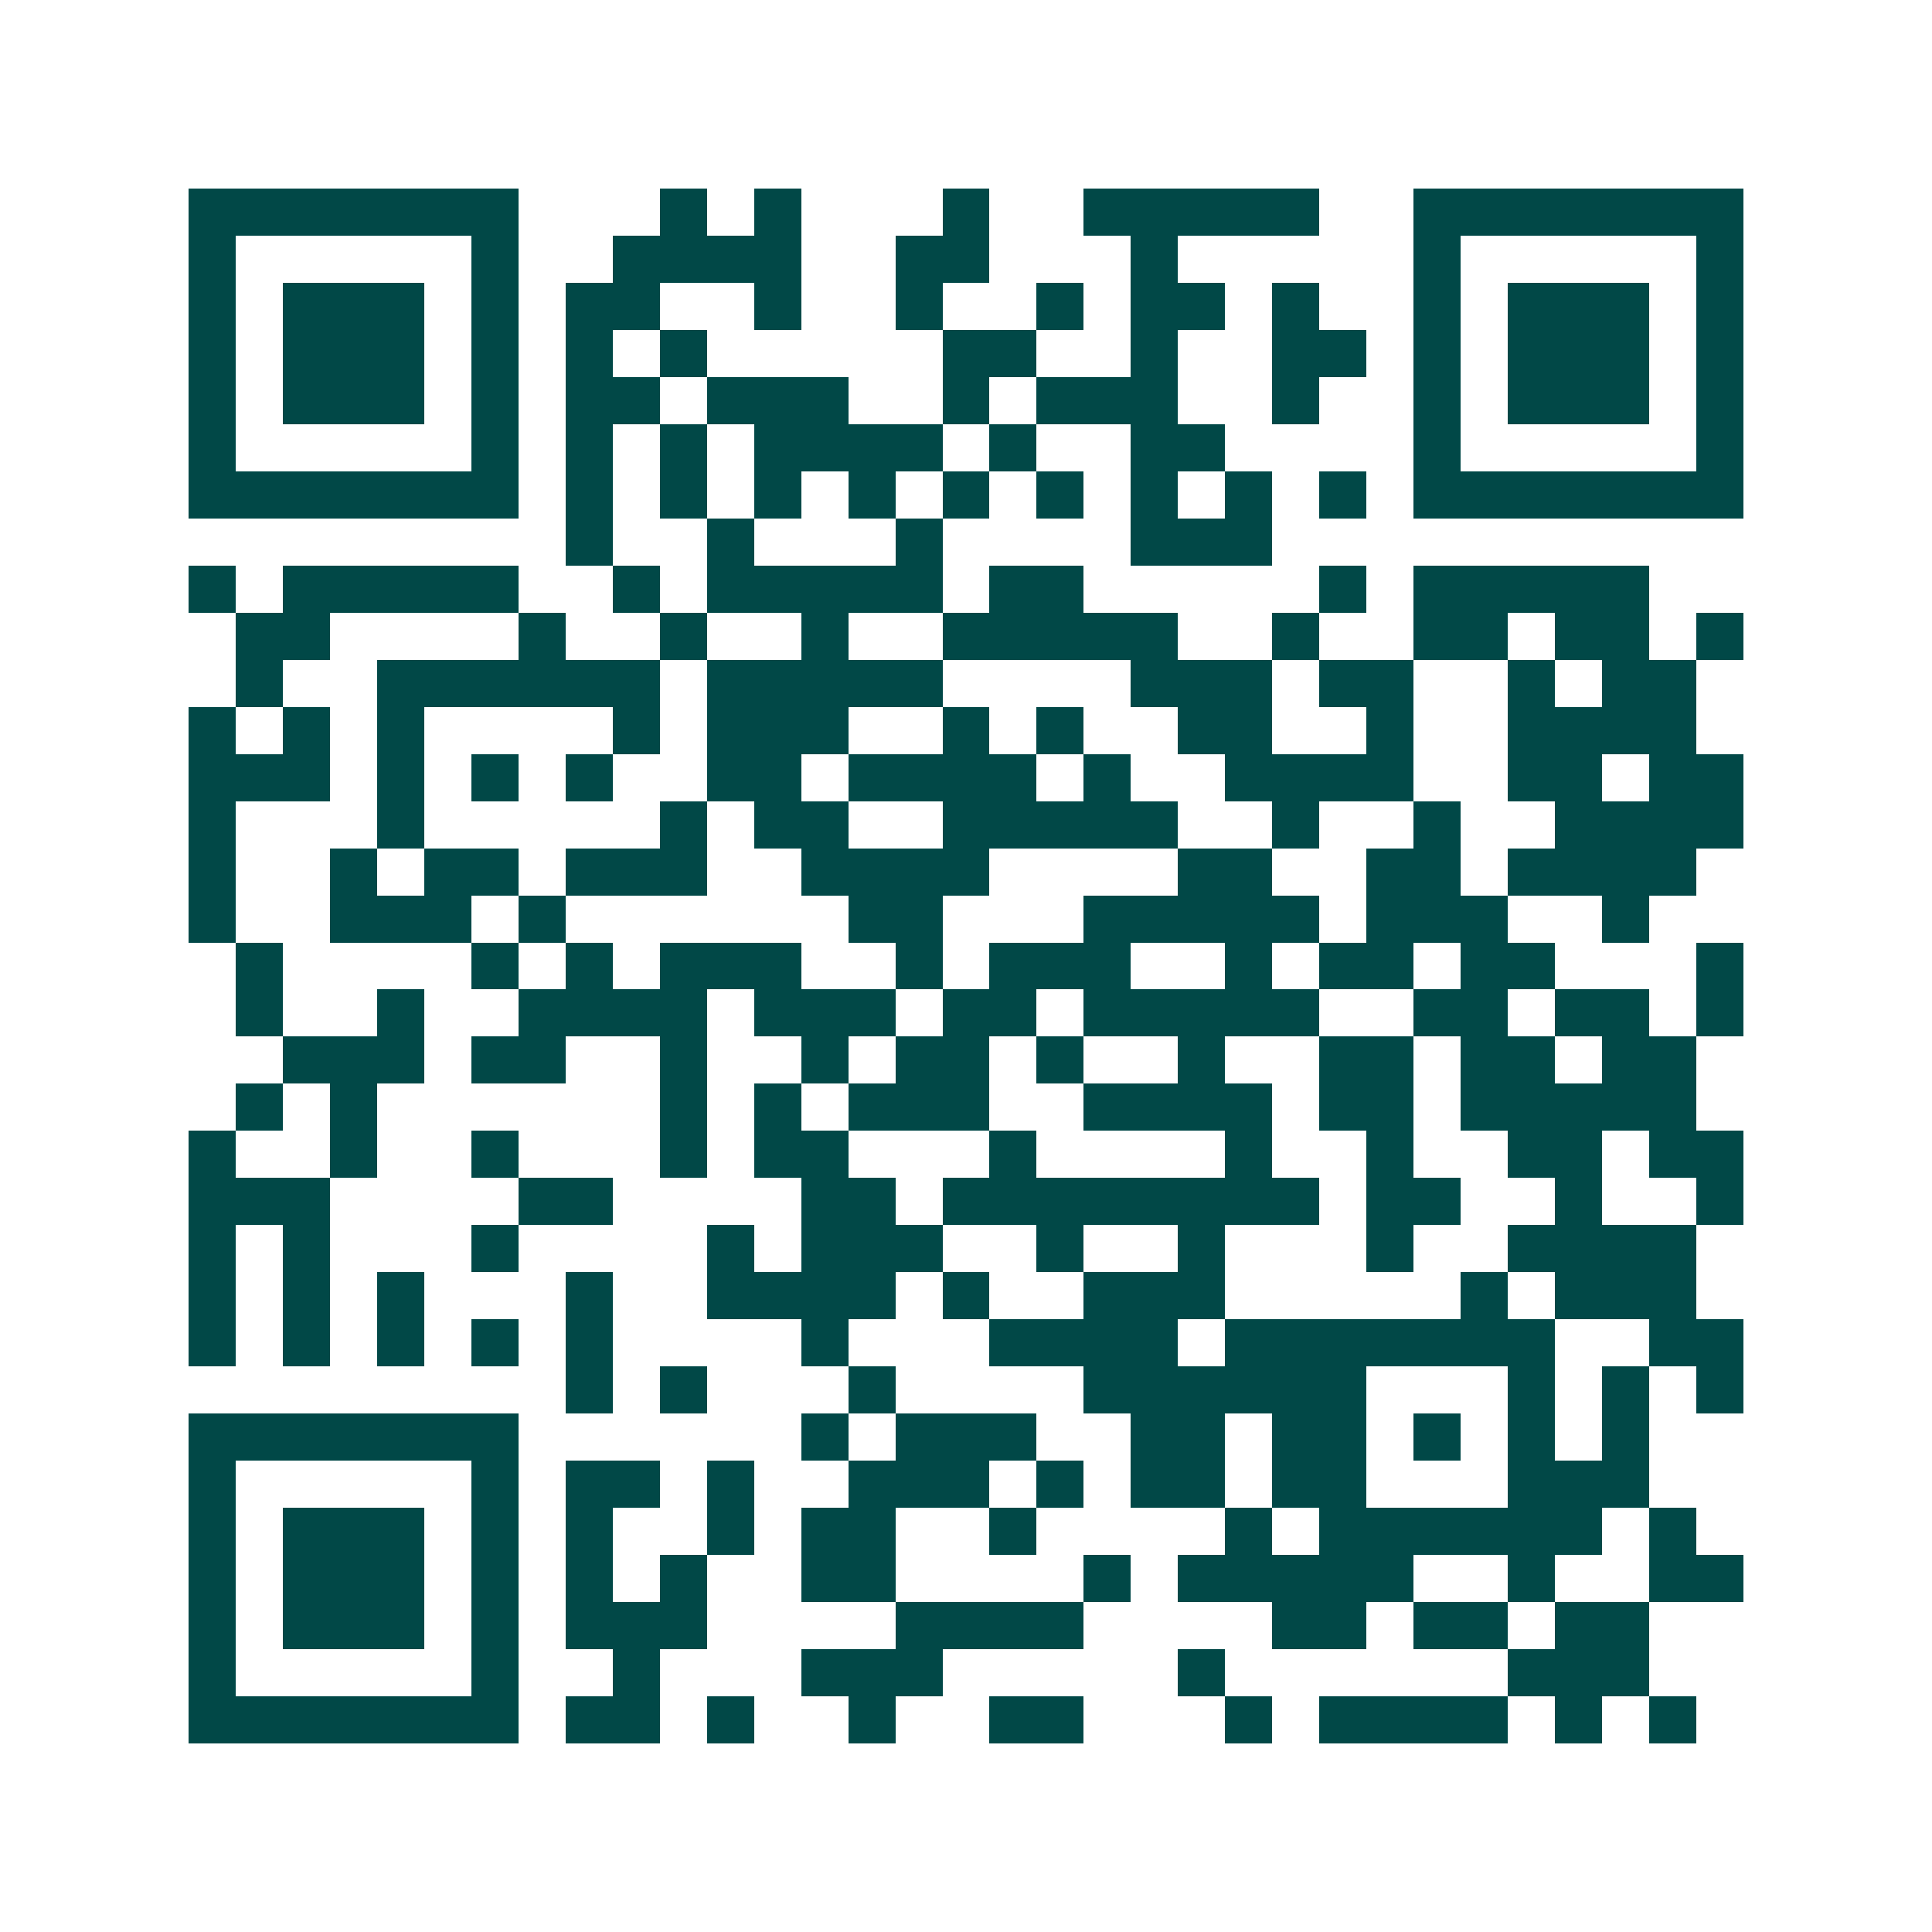 <svg xmlns="http://www.w3.org/2000/svg" width="200" height="200" viewBox="0 0 41 41" shape-rendering="crispEdges"><path fill="#ffffff" d="M0 0h41v41H0z"/><path stroke="#014847" d="M4 4.5h7m3 0h1m1 0h1m3 0h1m2 0h5m2 0h7M4 5.5h1m5 0h1m2 0h4m2 0h2m3 0h1m5 0h1m5 0h1M4 6.5h1m1 0h3m1 0h1m1 0h2m2 0h1m2 0h1m2 0h1m1 0h2m1 0h1m2 0h1m1 0h3m1 0h1M4 7.5h1m1 0h3m1 0h1m1 0h1m1 0h1m5 0h2m2 0h1m2 0h2m1 0h1m1 0h3m1 0h1M4 8.5h1m1 0h3m1 0h1m1 0h2m1 0h3m2 0h1m1 0h3m2 0h1m2 0h1m1 0h3m1 0h1M4 9.5h1m5 0h1m1 0h1m1 0h1m1 0h4m1 0h1m2 0h2m4 0h1m5 0h1M4 10.5h7m1 0h1m1 0h1m1 0h1m1 0h1m1 0h1m1 0h1m1 0h1m1 0h1m1 0h1m1 0h7M12 11.5h1m2 0h1m3 0h1m4 0h3M4 12.5h1m1 0h5m2 0h1m1 0h5m1 0h2m5 0h1m1 0h5M5 13.5h2m4 0h1m2 0h1m2 0h1m2 0h5m2 0h1m2 0h2m1 0h2m1 0h1M5 14.5h1m2 0h6m1 0h5m4 0h3m1 0h2m2 0h1m1 0h2M4 15.5h1m1 0h1m1 0h1m4 0h1m1 0h3m2 0h1m1 0h1m2 0h2m2 0h1m2 0h4M4 16.5h3m1 0h1m1 0h1m1 0h1m2 0h2m1 0h4m1 0h1m2 0h4m2 0h2m1 0h2M4 17.5h1m3 0h1m5 0h1m1 0h2m2 0h5m2 0h1m2 0h1m2 0h4M4 18.5h1m2 0h1m1 0h2m1 0h3m2 0h4m4 0h2m2 0h2m1 0h4M4 19.5h1m2 0h3m1 0h1m6 0h2m3 0h5m1 0h3m2 0h1M5 20.5h1m4 0h1m1 0h1m1 0h3m2 0h1m1 0h3m2 0h1m1 0h2m1 0h2m3 0h1M5 21.5h1m2 0h1m2 0h4m1 0h3m1 0h2m1 0h5m2 0h2m1 0h2m1 0h1M6 22.5h3m1 0h2m2 0h1m2 0h1m1 0h2m1 0h1m2 0h1m2 0h2m1 0h2m1 0h2M5 23.5h1m1 0h1m6 0h1m1 0h1m1 0h3m2 0h4m1 0h2m1 0h5M4 24.5h1m2 0h1m2 0h1m3 0h1m1 0h2m3 0h1m4 0h1m2 0h1m2 0h2m1 0h2M4 25.5h3m4 0h2m4 0h2m1 0h8m1 0h2m2 0h1m2 0h1M4 26.5h1m1 0h1m3 0h1m4 0h1m1 0h3m2 0h1m2 0h1m3 0h1m2 0h4M4 27.5h1m1 0h1m1 0h1m3 0h1m2 0h4m1 0h1m2 0h3m5 0h1m1 0h3M4 28.5h1m1 0h1m1 0h1m1 0h1m1 0h1m4 0h1m3 0h4m1 0h7m2 0h2M12 29.5h1m1 0h1m3 0h1m4 0h6m3 0h1m1 0h1m1 0h1M4 30.5h7m6 0h1m1 0h3m2 0h2m1 0h2m1 0h1m1 0h1m1 0h1M4 31.5h1m5 0h1m1 0h2m1 0h1m2 0h3m1 0h1m1 0h2m1 0h2m3 0h3M4 32.5h1m1 0h3m1 0h1m1 0h1m2 0h1m1 0h2m2 0h1m4 0h1m1 0h6m1 0h1M4 33.5h1m1 0h3m1 0h1m1 0h1m1 0h1m2 0h2m4 0h1m1 0h5m2 0h1m2 0h2M4 34.5h1m1 0h3m1 0h1m1 0h3m4 0h4m4 0h2m1 0h2m1 0h2M4 35.5h1m5 0h1m2 0h1m3 0h3m5 0h1m6 0h3M4 36.5h7m1 0h2m1 0h1m2 0h1m2 0h2m3 0h1m1 0h4m1 0h1m1 0h1"/></svg>

